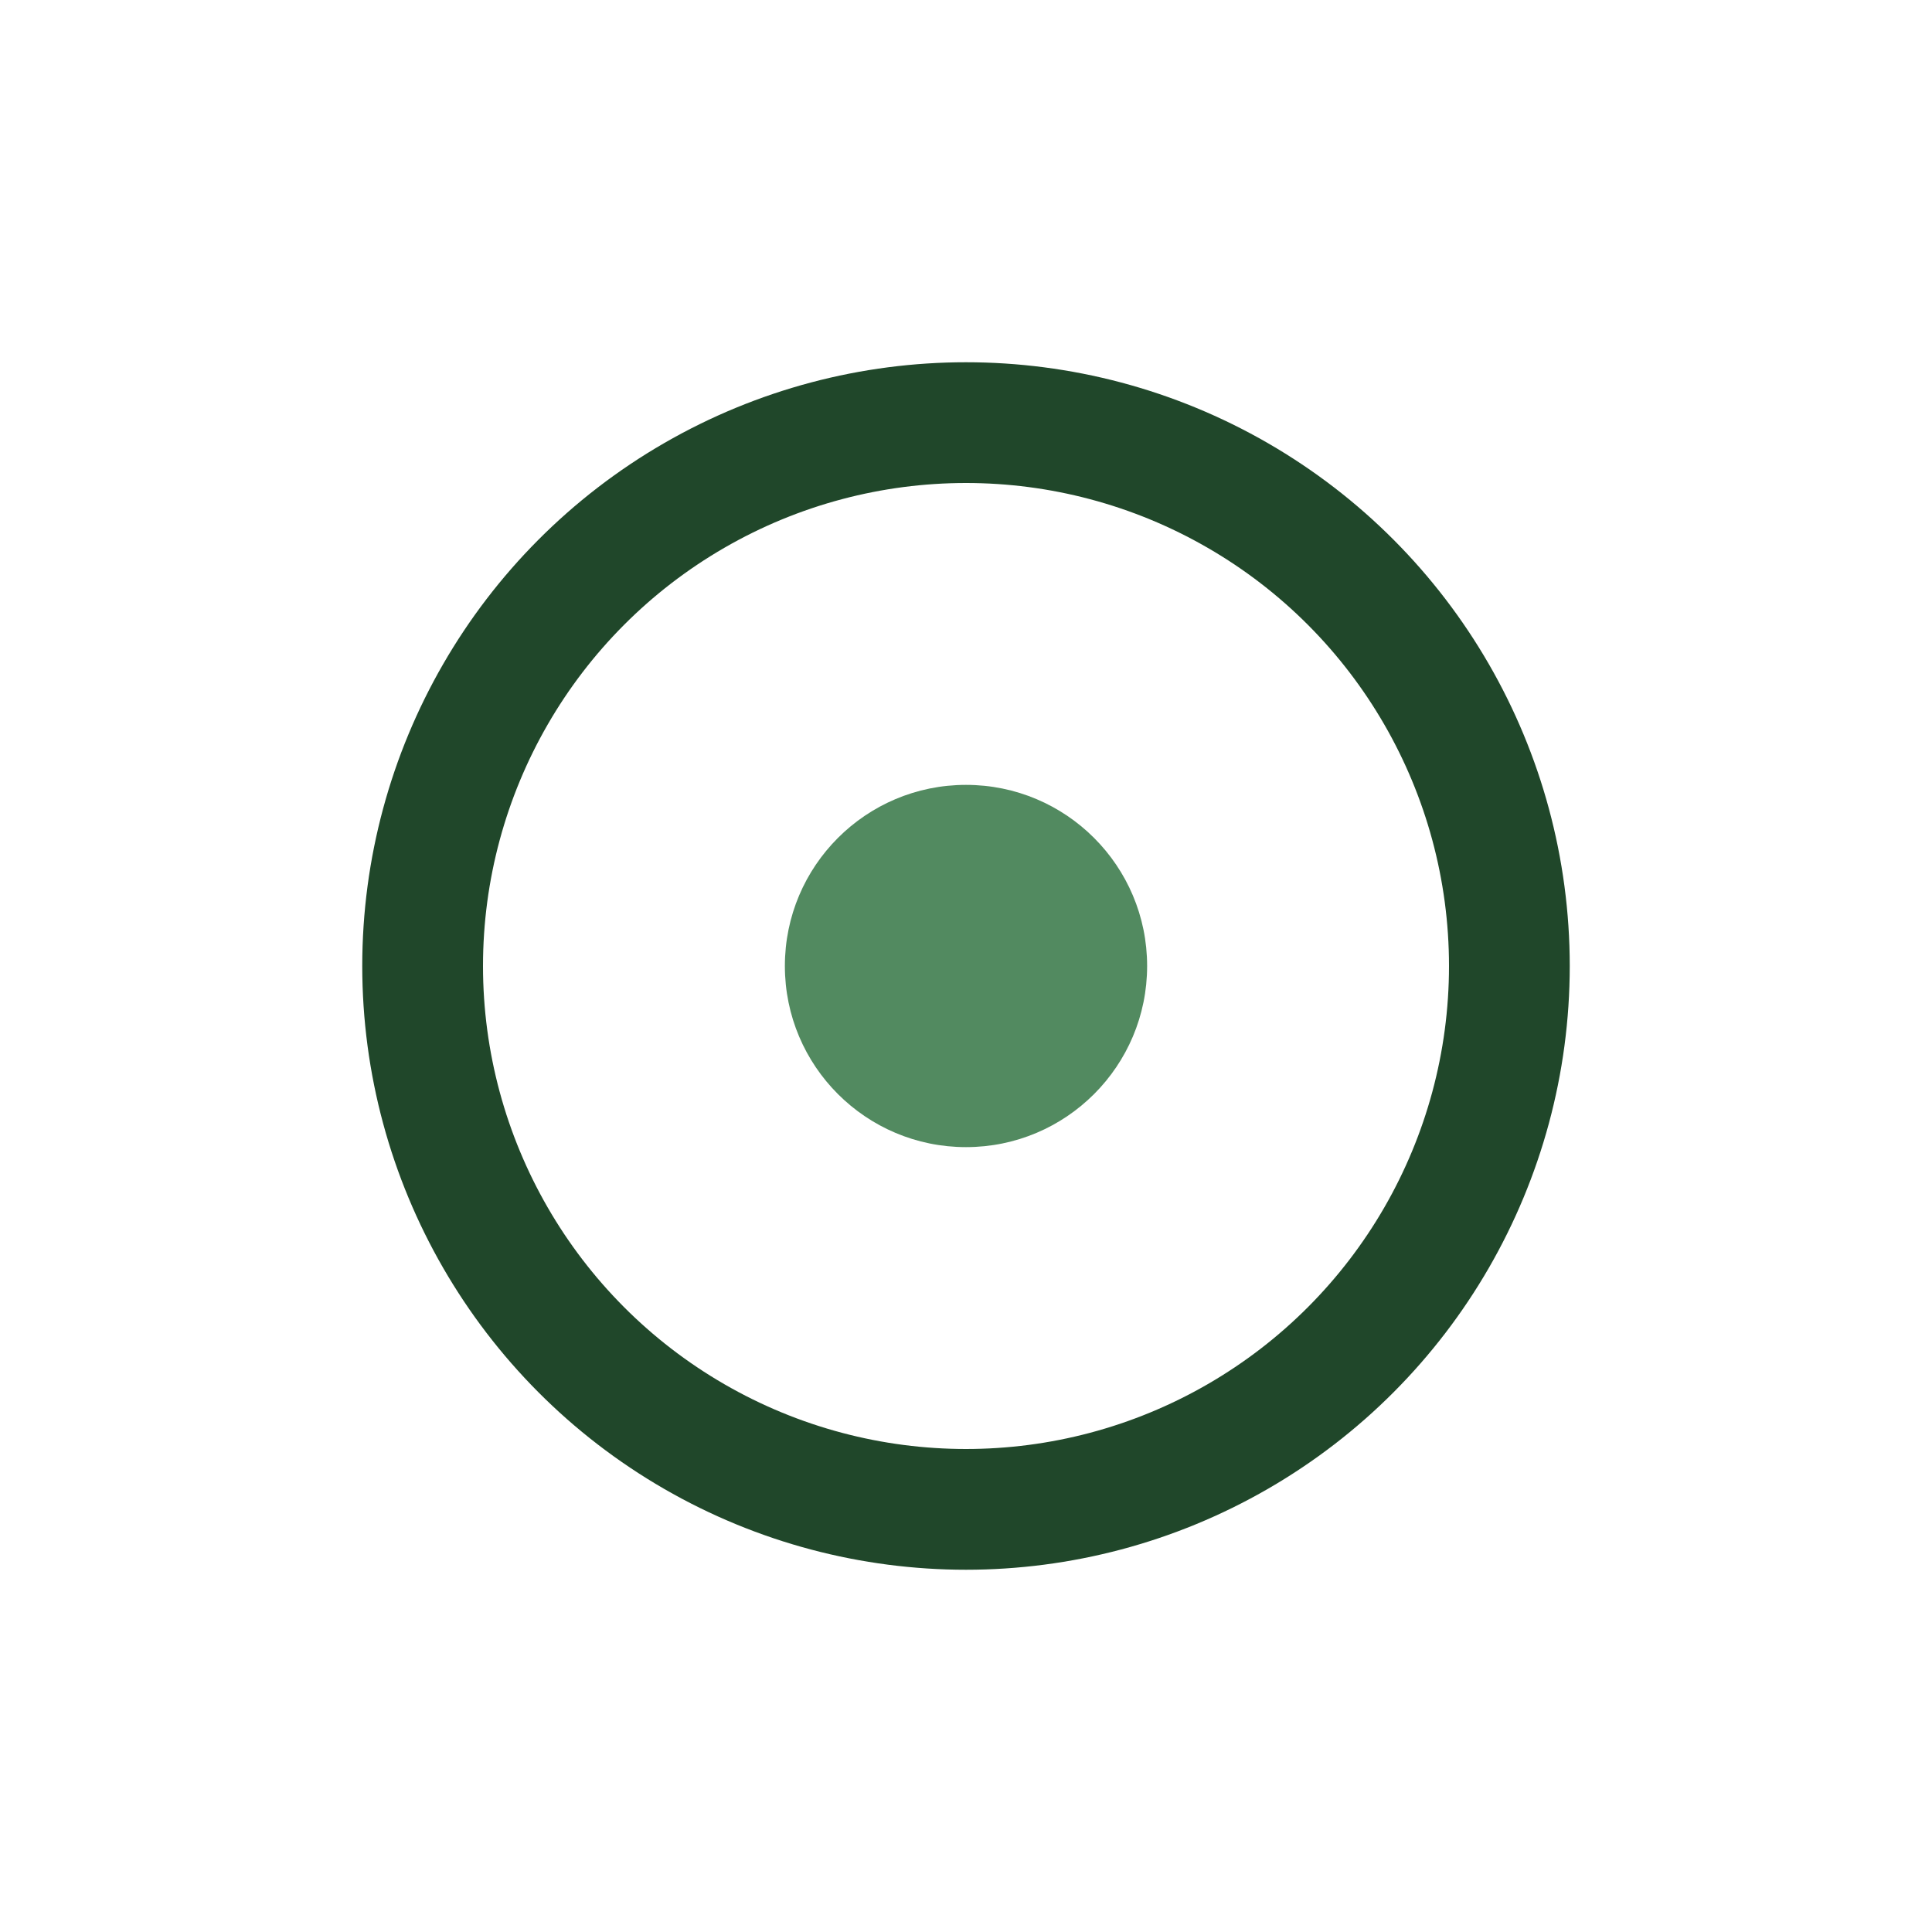<?xml version="1.0" encoding="UTF-8"?>
<svg xmlns="http://www.w3.org/2000/svg" width="32" height="32" viewBox="0 0 32 32"><circle cx="16" cy="16" r="9" fill="none" stroke="#20472A" stroke-width="2"/><circle cx="16" cy="16" r="3" fill="#528A60"/></svg>